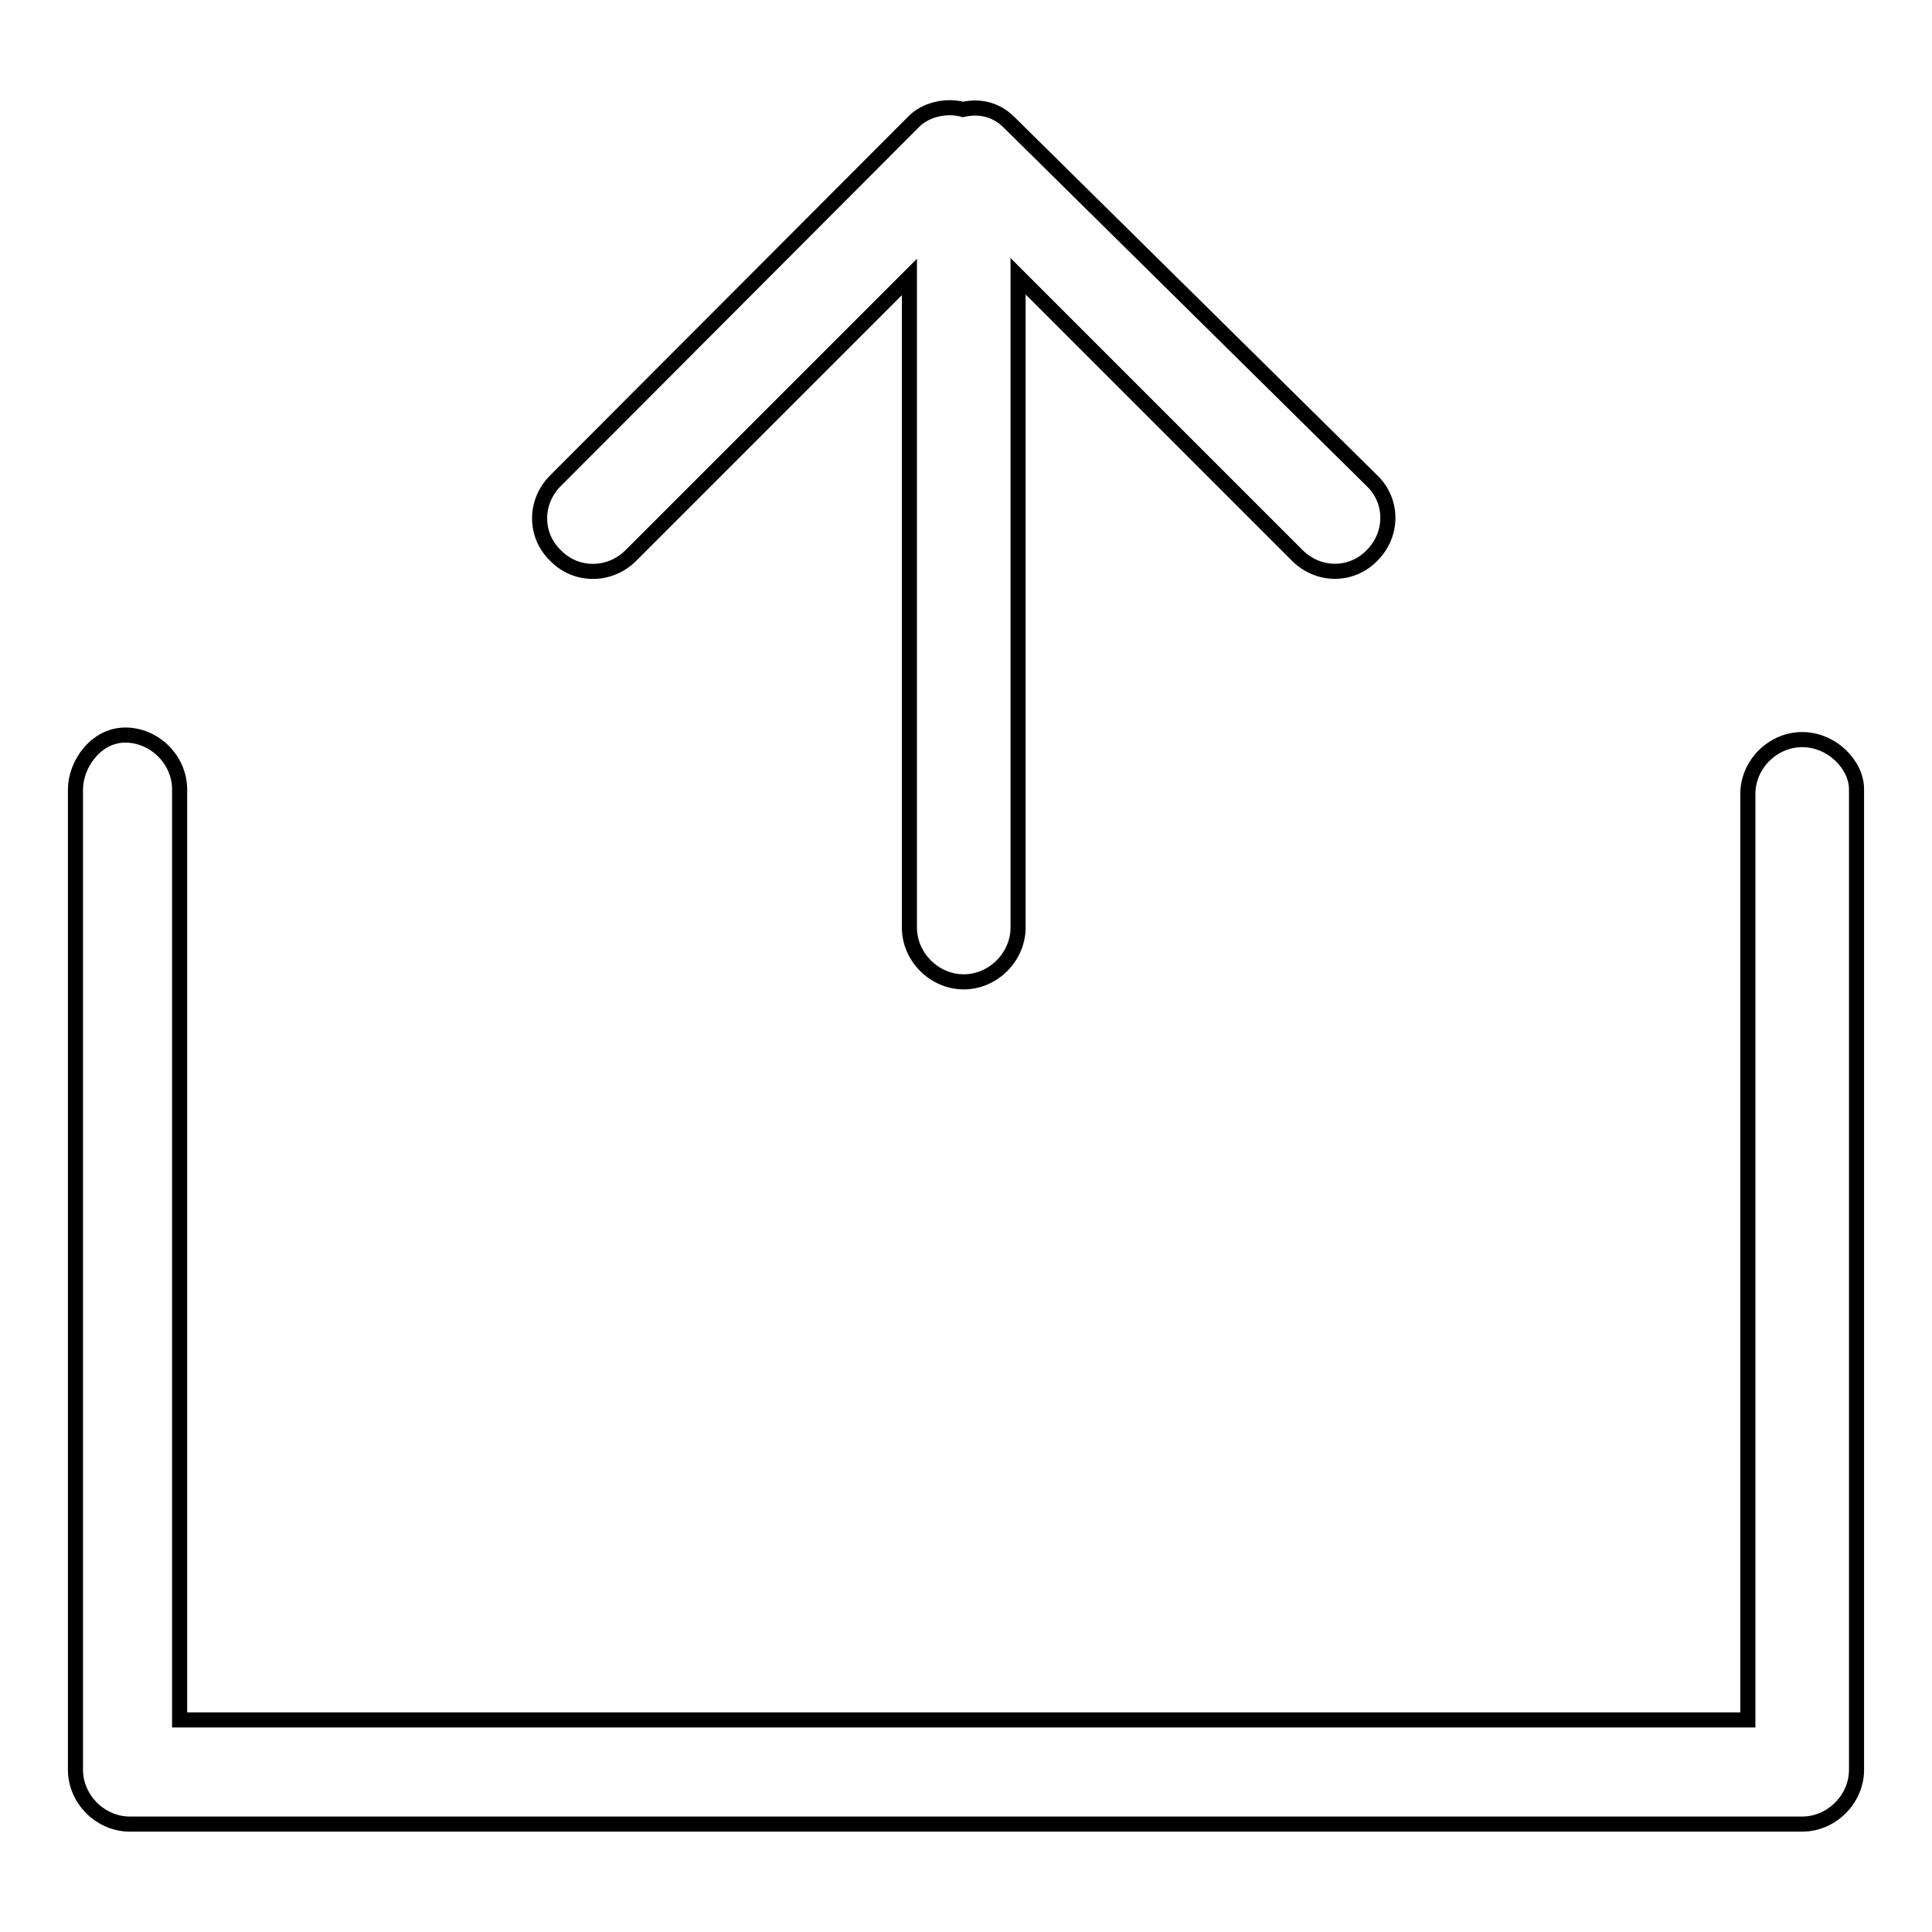 <?xml version="1.0" encoding="utf-8"?>
<!-- Svg Vector Icons : http://www.onlinewebfonts.com/icon -->
<!DOCTYPE svg PUBLIC "-//W3C//DTD SVG 1.1//EN" "http://www.w3.org/Graphics/SVG/1.1/DTD/svg11.dtd">
<svg version="1.1" xmlns="http://www.w3.org/2000/svg" xmlns:xlink="http://www.w3.org/1999/xlink" x="0px" y="0px" viewBox="0 0 256 256" enable-background="new 0 0 256 256" xml:space="preserve">
<g> <path stroke-width="2" fill-opacity="0" stroke="#000000"  d="M83.5,73.7l37-37v86.2c0,3.9,3.3,7.2,7.2,7.2c3.9,0,7.2-3.3,7.2-7.2V36.6l37,37c2.8,2.8,7.2,2.8,9.9,0 c2.8-2.8,2.8-7.2,0-9.9l-48.1-47.5c-1.7-1.7-3.9-2.2-6.1-1.7c-2.2-0.6-5,0-6.6,1.7L73.6,63.7c-2.8,2.8-2.8,7.2,0,9.9 C76.3,76.4,80.7,76.4,83.5,73.7z M238.8,98c-3.9,0-7.2,3.3-7.2,7.2v122.7H23.8V104.6c0-3.9-3.3-7.2-7.2-7.2s-6.6,3.9-6.6,7.2v129.9 c0,3.9,3.3,7.2,7.2,7.2h221.6c3.9,0,7.2-3.3,7.2-7.2V104.6C246,101.3,242.7,98,238.8,98z"/></g>
</svg>